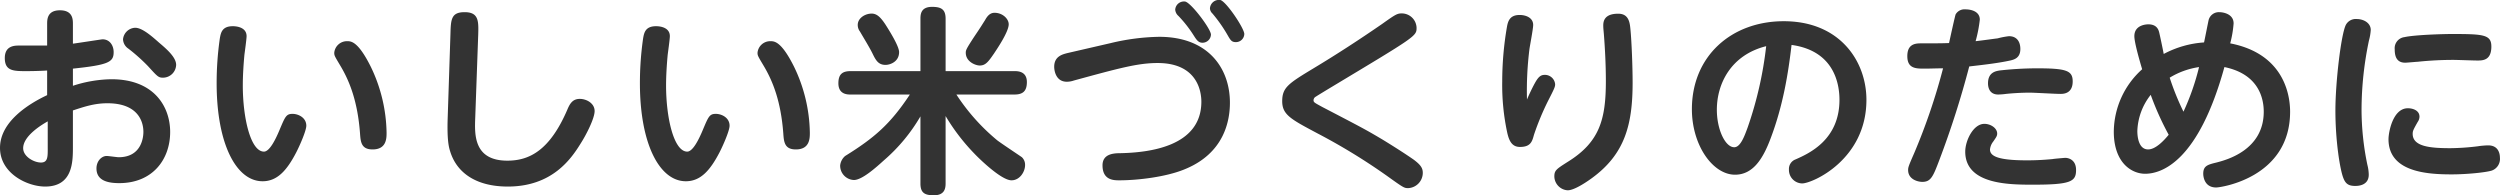 <svg xmlns="http://www.w3.org/2000/svg" width="801.376" height="62.6"><path d="M15.112 14.6h-8.9c-1.472 0-4.673 0-4.673 4 0 4.2 2.816 4.2 7.041 4.2 2.177 0 5.185-.1 6.53-.2v7.9C9.156 33.3.003 39 .003 47.4c0 8.2 8.769 12.4 14.466 12.4 8.9 0 8.9-8 8.9-12.7V35.4c3.649-1.2 6.914-2.3 11.074-2.3 9.474 0 11.523 5.5 11.523 9.2 0 1.1-.256 8.1-7.938 8.1-.512 0-3.2-.4-3.841-.4-1.6 0-3.264 1.6-3.264 4 0 4.1 4.032 4.7 7.3 4.7 10.69 0 16.323-7.6 16.323-16.4 0-8-5.057-16.9-18.819-16.9a41.314 41.314 0 00-12.355 2.1V22c11.458-1.2 13.059-2.1 13.059-5.3 0-2-1.153-4.1-3.585-4.1-.192 0-7.938 1.2-9.474 1.4V7.7c0-1.4 0-4.4-4.161-4.4-4.1 0-4.1 3-4.1 4.4v6.9zm.192 33.1c0 2.6 0 4.4-2.177 4.4-2.24 0-5.7-1.9-5.7-4.6 0-4.1 6.465-7.8 7.874-8.6v8.8zM43.341 8.9a4.079 4.079 0 00-3.905 3.7 3.767 3.767 0 001.729 3 58.37 58.37 0 016.273 5.6c3.008 3.3 3.329 3.7 4.8 3.7a4.243 4.243 0 004.225-4.1c0-2.4-2.945-5-5.441-7.1-2.366-2.1-5.44-4.8-7.681-4.8zm31.289-.5c-3.457 0-3.841 2.1-4.161 3.9a100.5 100.5 0 00-1.024 14.4c0 19.4 6.273 31.4 14.723 31.4 4.737 0 7.809-3.5 10.818-9.3 1.28-2.5 3.2-7 3.2-8.5 0-2.6-2.561-3.8-4.417-3.8-2.049 0-2.369.9-4.225 5.3-1.216 2.9-3.137 6.8-4.929 6.8-4.289 0-6.785-10.8-6.785-21.2 0-3.4.256-7 .512-9.8.128-1 .7-5.1.7-6 .005-2.7-2.876-3.2-4.412-3.2zm36.615 4.8a4.1 4.1 0 00-4.1 3.7c0 .9.128 1.1 1.857 4 3.136 5.2 5.633 11.7 6.4 21.8.192 2.8.384 5.2 4.033 5.2 4.481 0 4.481-3.6 4.481-5.4a50.142 50.142 0 00-5.057-21.1c-4.093-8.2-6.334-8.2-7.614-8.2zm32.249 25c-.192 6.4.32 8.8.768 10.2 2.049 6.9 8.258 11.4 18.5 11.4 14.211 0 20.292-8.8 23.429-13.9 1.792-2.8 4.416-8 4.416-10.3 0-2.5-2.624-3.9-4.737-3.9-2.3 0-3.2 1.5-4.032 3.5-5.569 12.9-12.035 16.3-19.2 16.3-10.818 0-10.5-8.4-10.306-13.6l.96-26.8c.128-4.3.192-7.2-4.353-7.2-4.289 0-4.417 2.3-4.545 6.9zM210.31 8.4c-3.457 0-3.841 2.1-4.161 3.9a100.5 100.5 0 00-1.024 14.4c0 19.4 6.273 31.4 14.723 31.4 4.737 0 7.809-3.5 10.818-9.3 1.28-2.5 3.2-7 3.2-8.5 0-2.6-2.561-3.8-4.417-3.8-2.049 0-2.369.9-4.225 5.3-1.216 2.9-3.137 6.8-4.929 6.8-4.289 0-6.785-10.8-6.785-21.2 0-3.4.256-7 .512-9.8.128-1 .7-5.1.7-6 .005-2.7-2.876-3.2-4.412-3.2zm36.615 4.8a4.1 4.1 0 00-4.1 3.7c0 .9.128 1.1 1.857 4 3.136 5.2 5.633 11.7 6.4 21.8.192 2.8.384 5.2 4.033 5.2 4.481 0 4.481-3.6 4.481-5.4a50.142 50.142 0 00-5.057-21.1c-4.093-8.2-6.334-8.2-7.614-8.2zm56.19 9.6V6c0-3-1.408-3.8-4.353-3.8-3.521 0-3.713 2.3-3.713 3.8v16.8h-22.4c-2.625 0-3.905 1-3.905 3.9 0 3.6 2.945 3.6 3.905 3.6h19.007c-6.274 9.5-11.395 13.9-20.74 19.7a4.654 4.654 0 00-1.6 3 4.586 4.586 0 004.417 4.7c2.625 0 7.17-4.1 9.6-6.3a55.287 55.287 0 0011.714-14.1v21.5c0 2.9 1.217 3.8 4.289 3.8 3.457 0 3.777-2.2 3.777-3.8V37.2a64.9 64.9 0 009.282 12.1c.448.5 8.321 8.5 11.842 8.5 2.625 0 4.353-2.7 4.353-4.9a3.323 3.323 0 00-1.024-2.5c-.384-.3-6.722-4.5-7.874-5.4a64.994 64.994 0 01-13.122-14.7h18.627c2.689 0 3.969-1.1 3.969-4 0-3.5-3.009-3.5-3.969-3.5h-22.082zM278.79 4.4c-1.728.2-3.841 1.5-3.841 3.6a3.434 3.434 0 00.705 2.1c1.216 2.1 3.136 5.2 4.1 7.2 1.025 2.1 1.857 3.5 4.1 3.5 1.472 0 4.353-1 4.353-4.1 0-1.9-3.137-6.9-4.417-8.9-1.671-2.5-2.951-3.7-5-3.4zm40.008-.3c-1.664 0-2.5 1.4-3.073 2.4-.96 1.5-1.152 1.9-3.328 5.1-2.689 4.1-2.817 4.5-2.817 5.3 0 2.9 3.137 4.1 4.481 4.1 1.856 0 2.753-1.2 4.609-3.9.576-.9 4.673-6.8 4.673-9.3 0-1.8-1.987-3.7-4.545-3.7zM342.213 17c-1.536.4-4.288 1-4.288 4.4 0 1.2.512 4.8 4.032 4.8a6.926 6.926 0 002.3-.4c14.339-3.9 20.42-5.6 26.821-5.6 12.931 0 14.019 9.4 14.019 12.4 0 14.5-17.028 16.3-25.861 16.5-2.241 0-5.825.2-5.825 3.9 0 4.8 3.648 4.8 5.377 4.8 6.081 0 14.85-1.1 20.612-3.4 13.25-5.2 14.851-16 14.851-21.5 0-10.9-6.85-21.1-22.661-21.1a70.945 70.945 0 00-15.491 2zm37.7-16.5a2.809 2.809 0 00-3.2 2.6 2.955 2.955 0 001.024 2 39.2 39.2 0 014.929 6.3c.9 1.4 1.473 2.3 2.817 2.3a2.72 2.72 0 002.688-2.6c.003-1.8-6.334-10.2-8.254-10.6zm11.266-.5a2.9 2.9 0 00-3.329 2.7 2.35 2.35 0 00.768 1.6 46.54 46.54 0 014.737 6.7c1.089 1.9 1.409 2.5 2.817 2.5a2.677 2.677 0 002.688-2.6c.004-1.8-5.757-10.4-7.677-10.9zm19.831 32.4c0 4.4 2.752 5.8 11.394 10.4a194.074 194.074 0 0122.084 13.5c5.569 4 5.633 4 6.977 4a4.909 4.909 0 004.609-4.9c0-1.6-.768-2.6-2.88-4.2-1.857-1.3-5.185-3.5-9.922-6.4-5.569-3.3-6.337-3.7-19.4-10.5-2.56-1.4-2.816-1.5-2.816-2.2a1.34 1.34 0 01.7-1.1c.32-.2.768-.5 4.737-2.9 27.461-16.5 27.589-16.5 27.589-19.2a4.749 4.749 0 00-4.737-4.6c-1.472 0-1.984.3-6.337 3.4-7.106 4.9-14.467 9.7-21.956 14.2-7.926 4.8-10.038 6.1-10.038 10.5zm78.466-.5a107.658 107.658 0 01.768-16c.128-1.1 1.216-6.6 1.216-7.9 0-2.3-2.3-3.2-4.353-3.2-3.136 0-3.713 2-4.033 3.7a103.278 103.278 0 00-1.536 17.7 72.646 72.646 0 001.6 16.3c.641 2.9 1.665 4.6 4.1 4.6 3.457 0 3.905-1.8 4.481-3.9a84.463 84.463 0 014.481-10.8c2.112-4.1 2.3-4.6 2.3-5.4a3.29 3.29 0 00-3.328-3c-1.28 0-2.049.6-3.2 2.7-.892 1.6-2.044 4.1-2.492 5.2zm29.445-27.5c-4.8-.1-4.993 2.6-4.993 3.8 0 .7.064 1.3.192 2.7.385 4.9.641 10.1.641 15.1 0 12.2-1.985 19.5-12.1 25.8-3.776 2.4-4.417 2.8-4.417 4.8a4.543 4.543 0 004.289 4.4c2.369 0 6.914-3.3 7.746-3.9 10.562-7.7 13.058-17.1 13.058-30.6 0-5.1-.32-13.3-.7-17.1-.191-2.1-.511-4.9-3.712-5zm55.358 10c13.763 1.9 15.363 12.6 15.363 17.6 0 12.7-9.538 17.1-14.083 19.1a3.246 3.246 0 00-2.112 3.2 4.328 4.328 0 004.225 4.5c3.264 0 20.612-7.6 20.612-26.8 0-12.3-8.45-25.2-26.5-25.2-16.772 0-29.446 11.2-29.446 28.2 0 11.6 6.721 21 13.826 21 5.762 0 8.962-5.1 11.395-11.6 4.035-10.6 5.697-21.1 6.724-30zm-8.13.4a119.439 119.439 0 01-5.953 26.1c-1.024 2.8-2.3 6.3-4.289 6.3-2.88 0-5.569-5.7-5.569-12 .004-8.5 4.618-17.6 15.818-20.4zm65.088 6.5c4.289-.5 8.962-1 13.122-1.9 1.281-.3 3.265-.8 3.265-3.7 0-2.2-1.024-4.1-3.649-4.1a24.972 24.972 0 00-3.648.7c-.96.1-4.353.6-7.042.9a43.516 43.516 0 001.345-6.9c0-2.7-2.881-3.3-4.609-3.3a3.277 3.277 0 00-3.137 1.6c-.192.4-1.856 8-2.112 9.2-2.369.1-6.145.1-9.218.1-2.241 0-4.161.7-4.161 4.1 0 4 2.753 4 5.569 4 1.6 0 3.969-.1 5.889-.1a195.052 195.052 0 01-9.218 27.1c-1.792 4.1-1.984 4.6-1.984 5.5 0 3.1 3.265 3.8 4.545 3.8 2.753 0 3.457-1.7 5.5-7.1a293.182 293.182 0 009.547-29.9zm-1.28 27.3c0 10.6 14.21 10.6 21.764 10.6 12.1 0 13.763-1 13.763-4.7 0-3.5-2.689-3.9-3.457-3.9-.128 0-3.777.3-4.1.4-2.112.2-4.865.4-8.193.4-9.474 0-11.843-1.4-11.843-3.5a4.824 4.824 0 011.024-2.5c.961-1.4 1.281-1.8 1.281-2.6 0-1.7-2.049-3.1-4.1-3.1-3.575 0-6.135 5.4-6.135 8.9zm7.3-21.9c0 .5 0 3.6 3.265 3.6a21.427 21.427 0 002.5-.2c1.921-.2 4.737-.4 7.682-.4 1.408 0 8.193.4 9.73.4.9 0 3.968 0 3.968-4 0-3.5-2.048-4.2-11.586-4.2a109.892 109.892 0 00-11.906.7c-1.027.2-3.654.5-3.654 4.1zm75.778-5.2c11.2 2.3 12.61 10.3 12.61 14.3 0 12.4-12.1 15.5-15.171 16.3-2.88.7-4.225 1.1-4.225 3.6 0 .2 0 4.4 4.161 4.4 1.408 0 23.685-3.1 23.685-24.3 0-5.7-2.18-18.6-19.2-21.9a34.478 34.478 0 001.088-6.4c0-3-3.264-3.6-4.609-3.6a3.389 3.389 0 00-3.392 2.5c-.064.2-1.345 6.7-1.473 7.2a31.95 31.95 0 00-12.93 3.7c-.192-1.1-1.216-6-1.472-7-.192-.7-.7-2.5-3.457-2.5-.256 0-4.481 0-4.481 3.8 0 2.1 1.792 8.2 2.5 10.6a27.168 27.168 0 00-9.09 20c0 9.9 5.633 13.5 10.05 13.5 5.371 0 17.085-4 25.407-34.2zm-8.13 0a77.107 77.107 0 01-4.993 14.3 83.46 83.46 0 01-4.417-10.9 24.994 24.994 0 019.411-3.4zm-9.73 21.7c-1.472 1.8-4.161 4.7-6.593 4.7-3.2 0-3.457-4.5-3.457-5.9a19.714 19.714 0 014.289-11.6 92.049 92.049 0 005.762 12.8zm53.44-7.8c0 9.8 1.47 19 2.56 21.7.7 1.8 1.66 2.5 3.77 2.5.71 0 4.36 0 4.36-3.6a13.4 13.4 0 00-.45-3.2 87.517 87.517 0 01-1.86-17.9 108.408 108.408 0 012.37-21.9 16.329 16.329 0 00.58-3.4c0-2.3-2.37-3.5-4.48-3.5a3.6 3.6 0 00-3.46 1.8c-1.539 2.8-3.389 18.4-3.389 27.5zm49.99-20.5c0-3.8-2.56-4-12.55-4-3.39 0-12.22.3-15.29 1a3.581 3.581 0 00-3.14 3.9c0 2.6.83 4.3 3.39 4.3.39 0 3.65-.3 3.97-.3a108.677 108.677 0 0111.65-.6c1.09 0 6.34.2 7.55.2 1.921 0 4.421-.2 4.421-4.5zm-32.97 29.7c0 10.5 12.23 11.3 20.23 11.3 4.8 0 10.82-.6 12.81-1.2a3.957 3.957 0 002.68-4.1c0-1.2-.38-4-3.77-4a25.147 25.147 0 00-3.4.3 76.554 76.554 0 01-8.7.6c-6.47 0-12.1-.5-12.1-4.6 0-.9.19-1.3 1.6-3.8a2.992 2.992 0 00.58-1.7c0-2-2.12-2.7-3.72-2.7-4.859 0-6.209 7.8-6.209 9.9z" fill="#333" fill-rule="evenodd"/></svg>